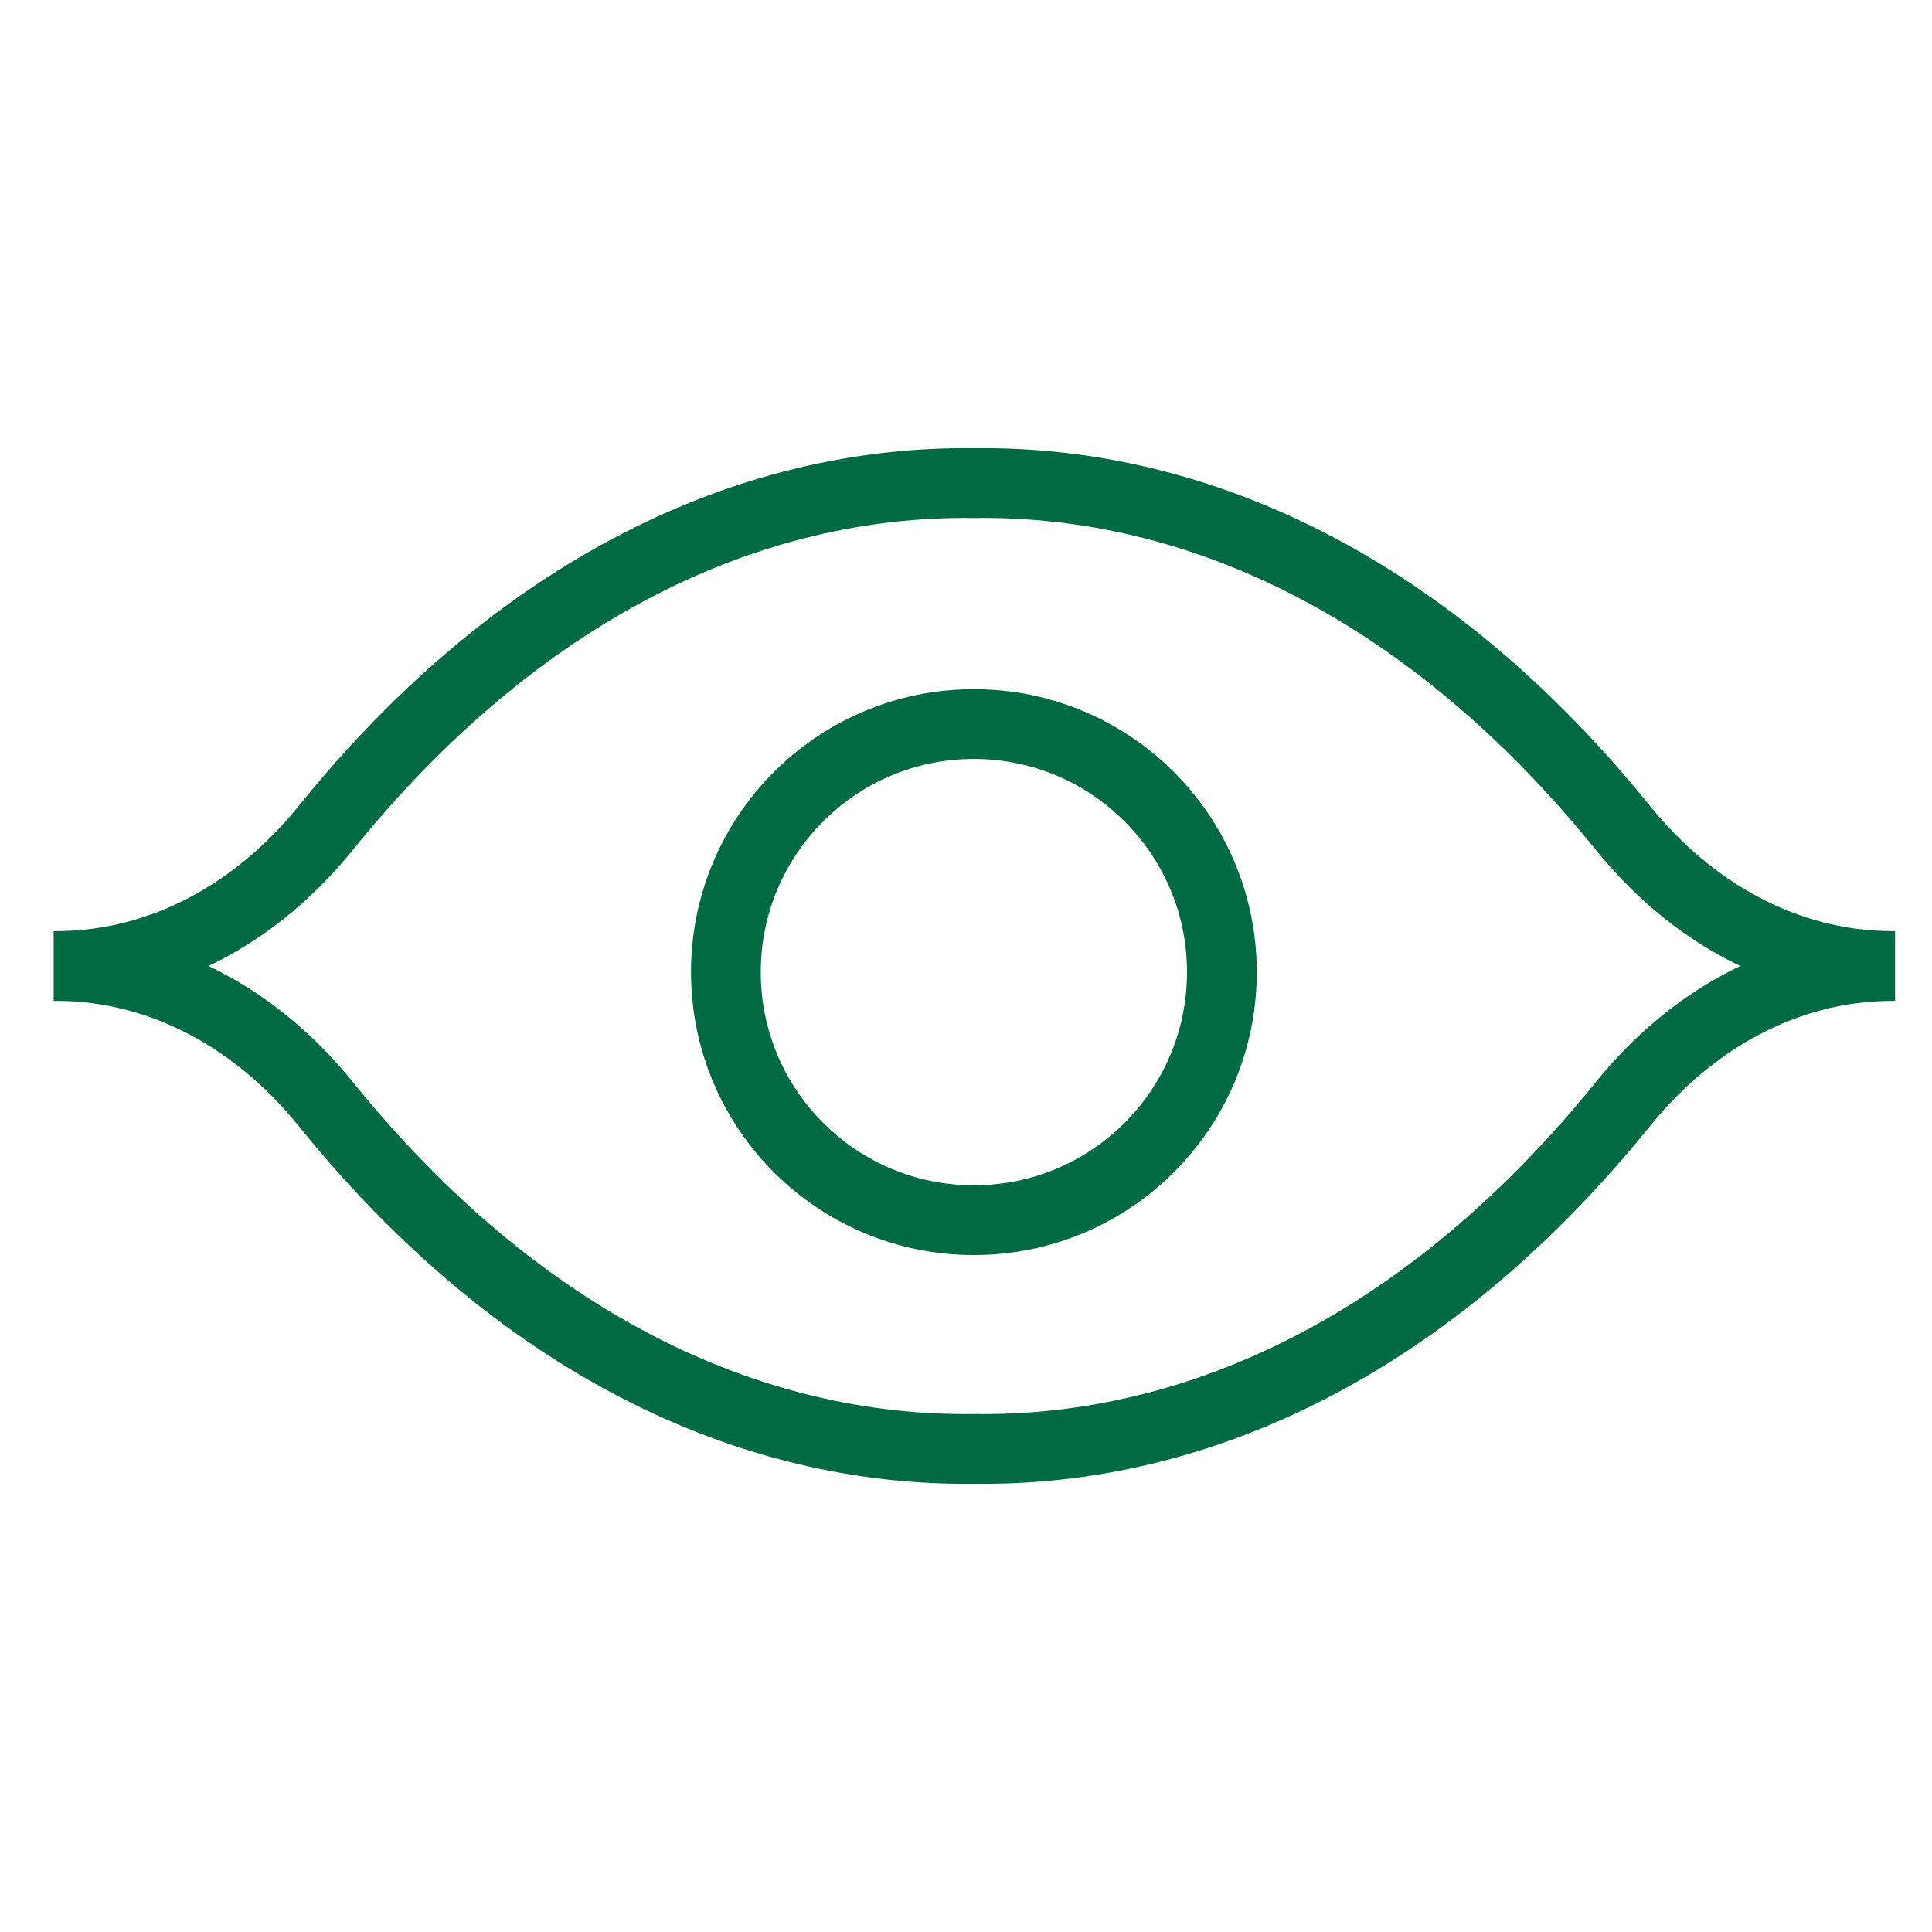 <svg width="18" height="18" viewBox="0 0 18 18" fill="none" xmlns="http://www.w3.org/2000/svg">
<path d="M17.613 9C17.627 9 17.642 9 17.656 9C17.642 9 17.627 9 17.613 9ZM17.613 9C16.64 9.007 15.758 9.497 15.12 10.287C13.327 12.505 11.185 13.527 9.078 13.499C6.971 13.527 4.829 12.505 3.036 10.287C2.398 9.497 1.517 9.007 0.543 9M17.613 9C16.64 8.993 15.758 8.503 15.12 7.713C13.327 5.495 11.185 4.473 9.078 4.501C6.971 4.473 4.829 5.495 3.036 7.713C2.398 8.503 1.517 8.993 0.543 9M0.543 9C0.529 9 0.514 9 0.5 9C0.514 9 0.529 9 0.543 9ZM11.384 9.057C11.384 7.781 10.35 6.746 9.073 6.746C7.797 6.746 6.763 7.781 6.763 9.057C6.763 10.334 7.797 11.368 9.073 11.368C10.35 11.368 11.384 10.334 11.384 9.057Z" stroke="#006A43" stroke-width="0.65"/>
</svg>
